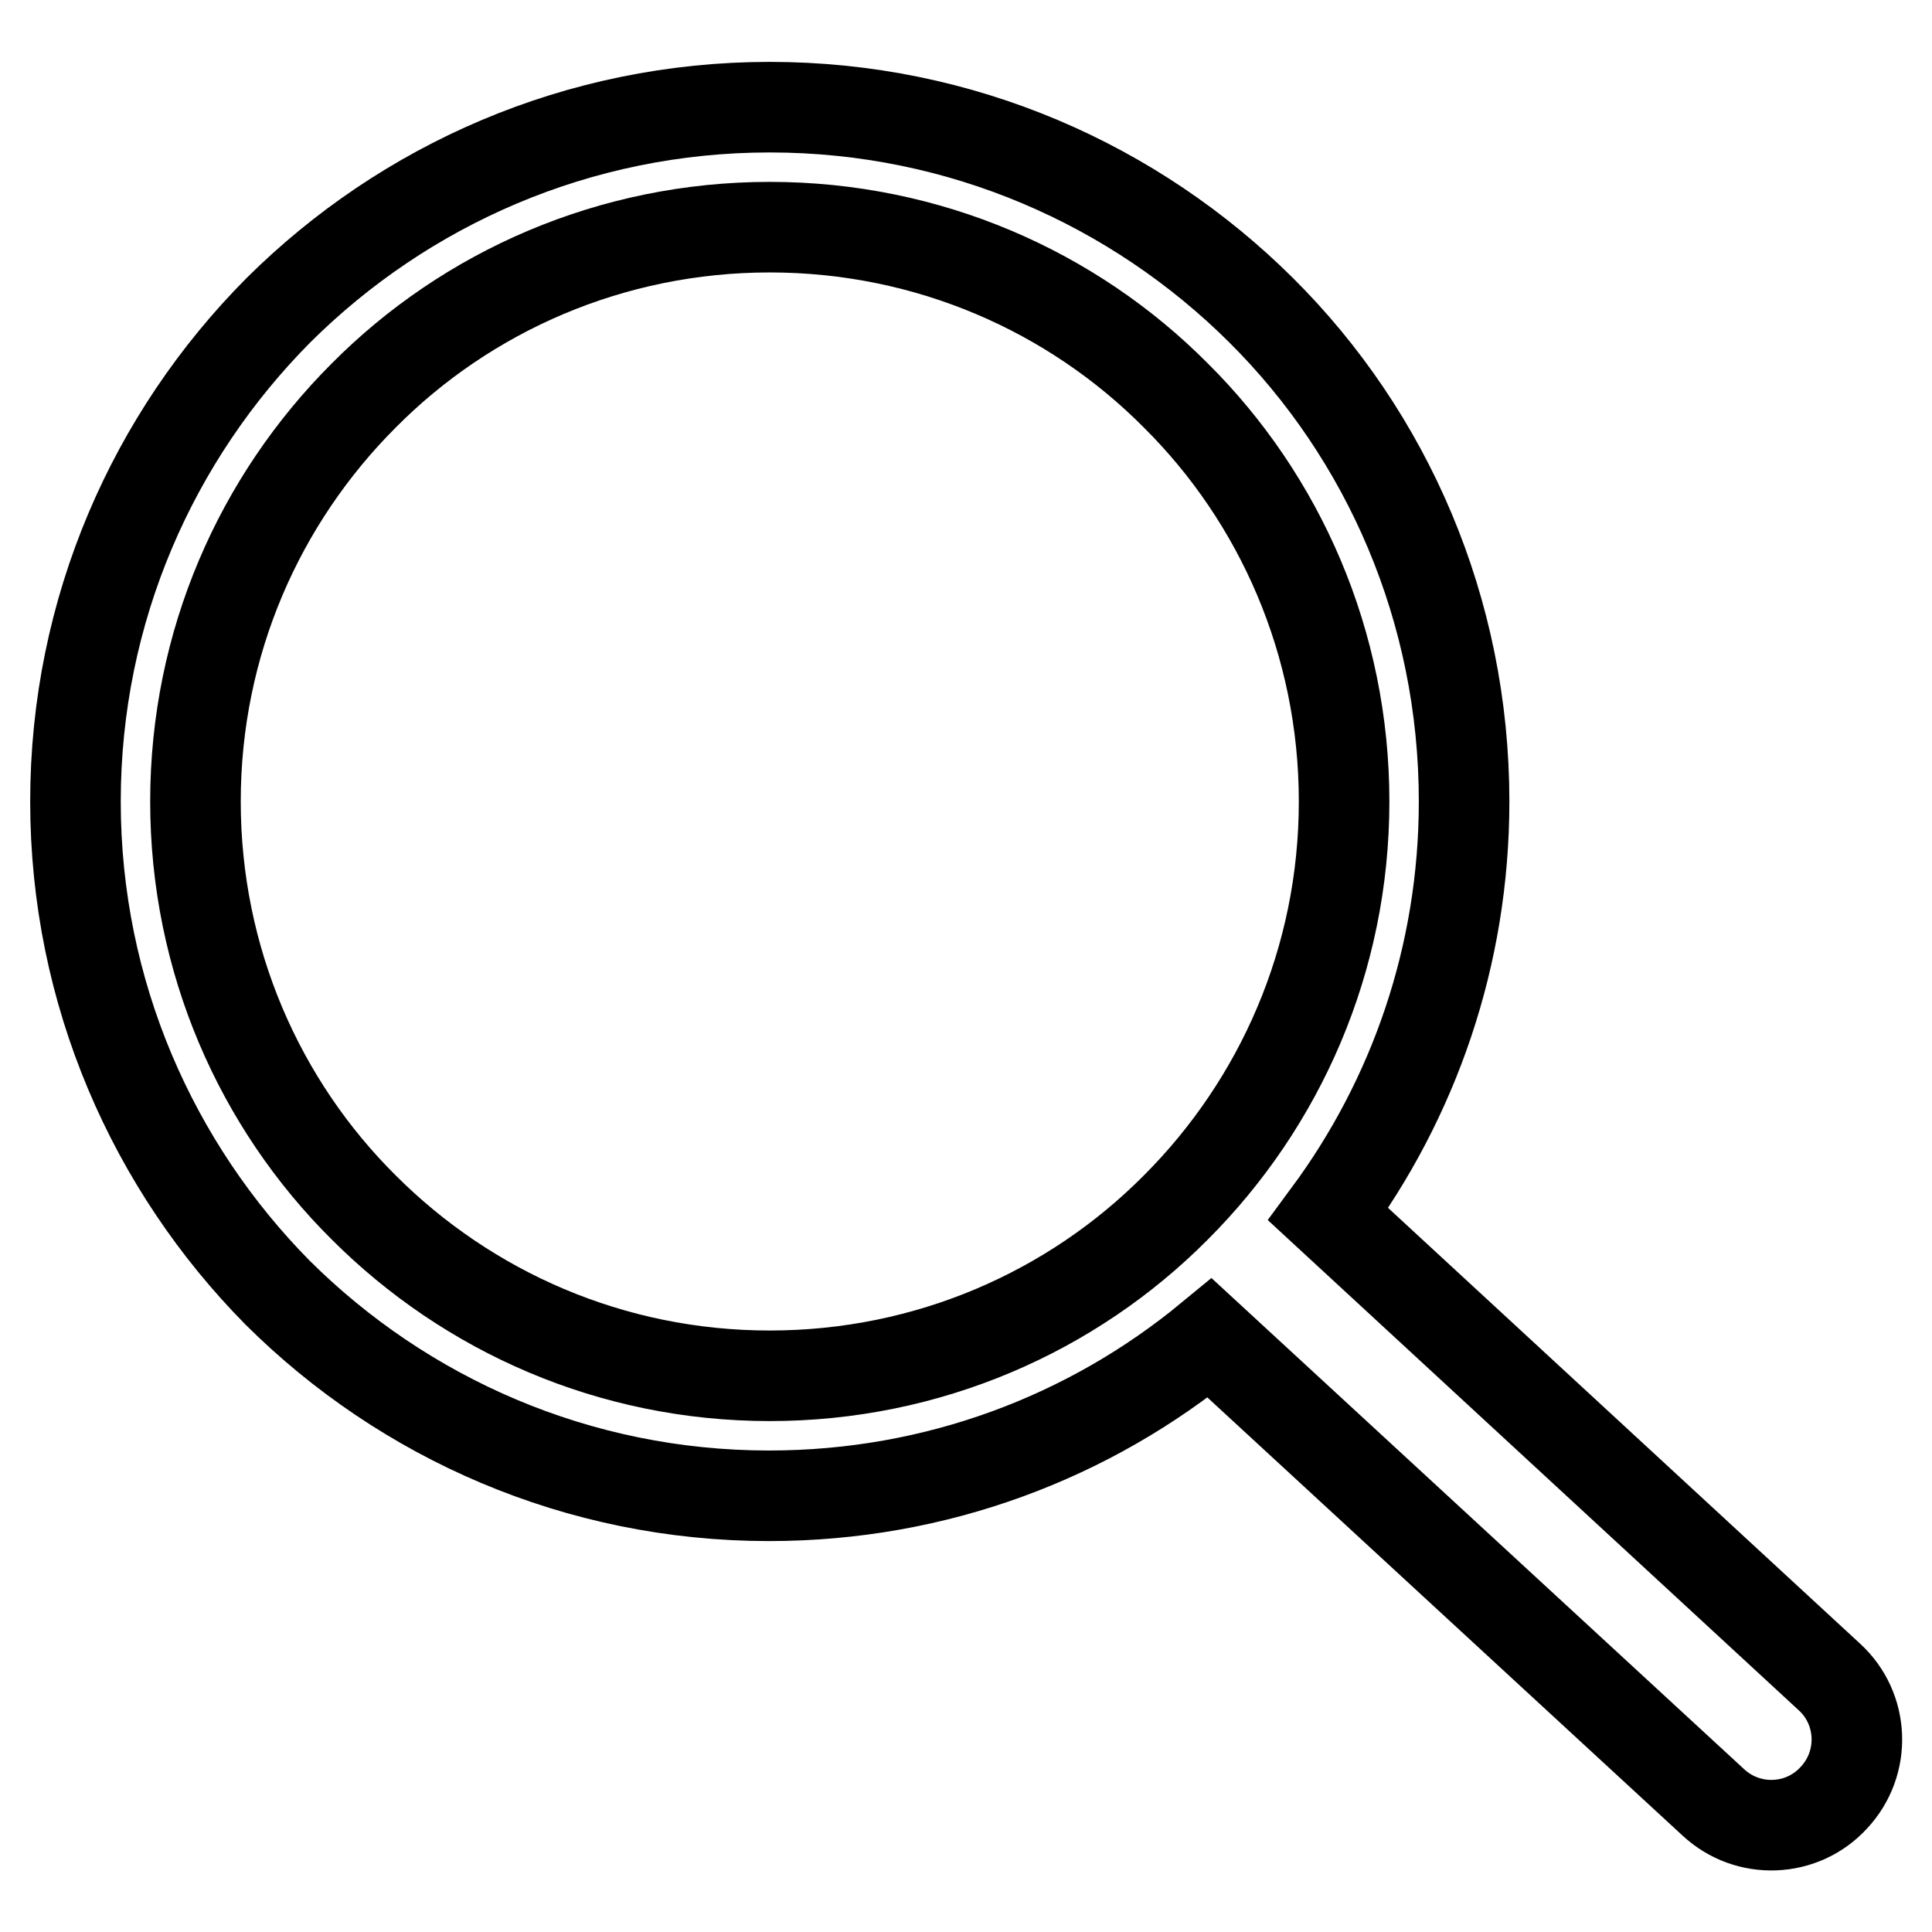 <?xml version="1.0" encoding="utf-8"?>
<!-- Svg Vector Icons : http://www.onlinewebfonts.com/icon -->
<!DOCTYPE svg PUBLIC "-//W3C//DTD SVG 1.1//EN" "http://www.w3.org/Graphics/SVG/1.1/DTD/svg11.dtd">
<svg version="1.1" xmlns="http://www.w3.org/2000/svg" xmlns:xlink="http://www.w3.org/1999/xlink" x="0px" y="0px" viewBox="0 0 256 256" enable-background="new 0 0 256 256" xml:space="preserve">
<g> <path stroke-width="12" fill-opacity="0" stroke="#000000"  d="M102,14.2c25.4,0,48.4,10.3,65.1,26.9S194,80.8,194,106.2c0,20.5-6.7,39.4-18,54.7l66.4,61.3 c4.6,4.2,4.9,11.4,0.6,16h0c-4.2,4.6-11.4,4.9-16,0.6l-66.7-61.5c-15.9,13.1-36.2,20.9-58.4,20.9c-25.4,0-48.4-10.3-65.1-26.9 C20.3,154.6,10,131.6,10,106.2c0-25.4,10.3-48.4,26.9-65.1C53.6,24.5,76.6,14.2,102,14.2z M155.8,52.4 C142.1,38.6,123,30.1,102,30.1s-40.1,8.5-53.8,22.3c-13.8,13.8-22.3,32.8-22.3,53.8c0,21,8.5,40.1,22.3,53.8 c13.8,13.8,32.8,22.3,53.8,22.3s40.1-8.5,53.8-22.3c13.8-13.8,22.3-32.8,22.3-53.8C178.1,85.2,169.6,66.1,155.8,52.4z"/></g>
</svg>